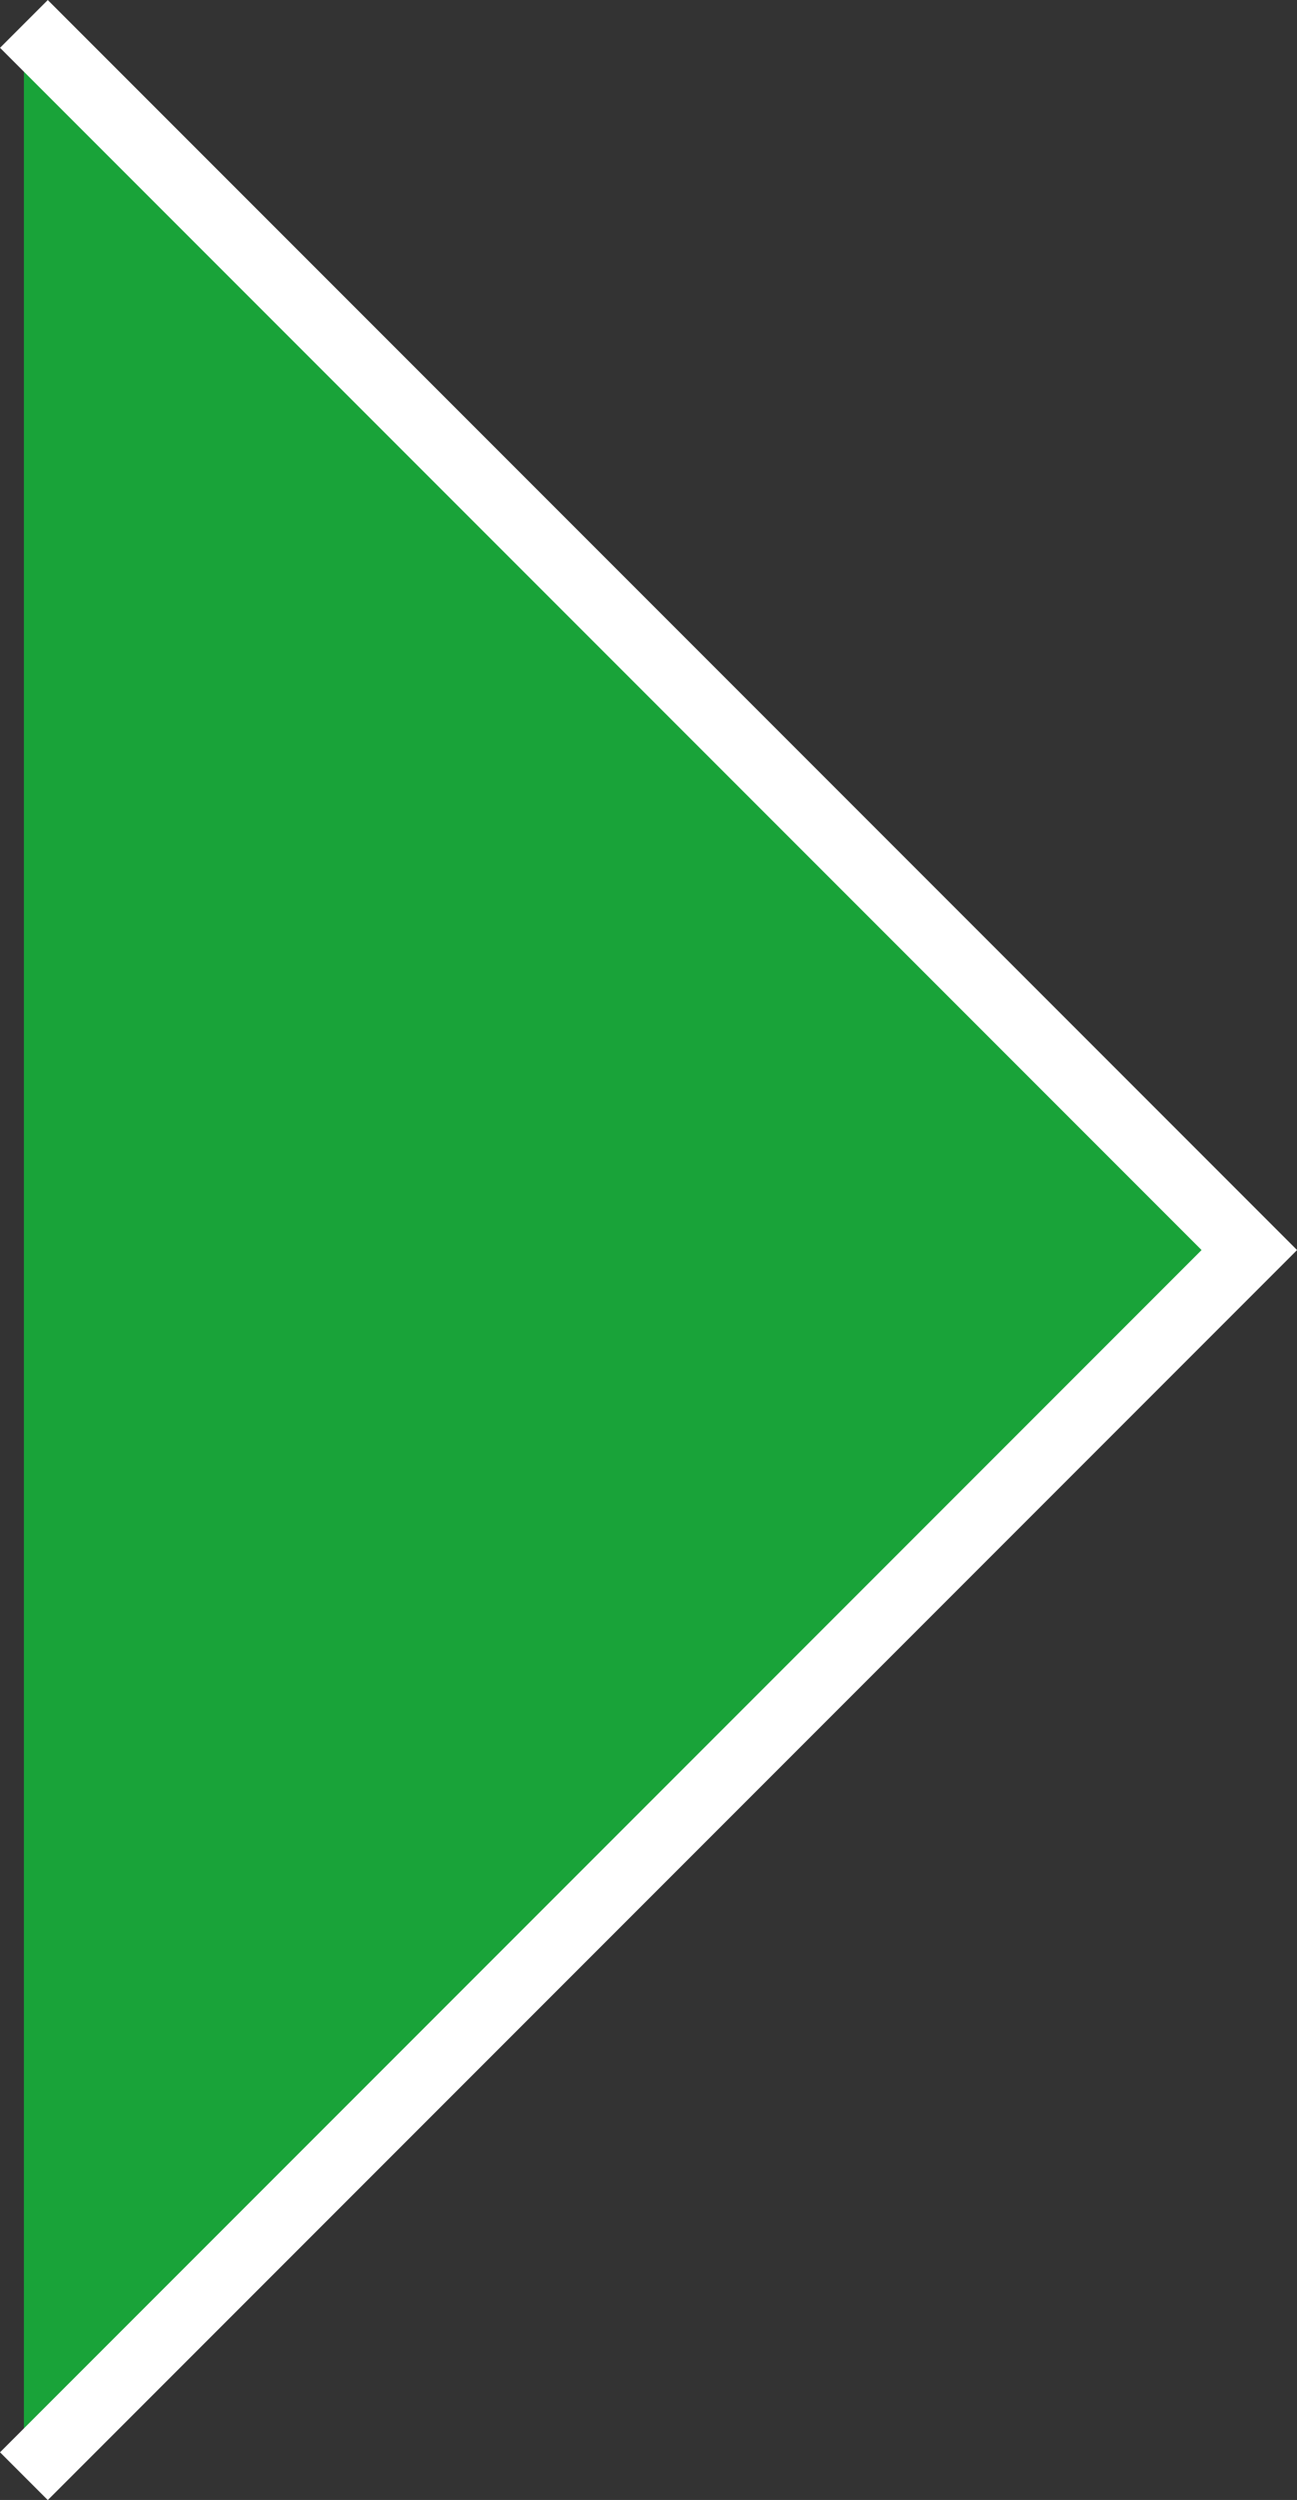 <svg xmlns="http://www.w3.org/2000/svg" width="19.206" height="36.998" viewBox="0 0 19.206 36.998">
  <rect x="0" y="0" width="19.206" height="36.998" fill="#333333" stroke="none"/>
  <path id="パス_36028" data-name="パス 36028" d="M-9113.5-3476l18.146,18.146-18.146,18.146" transform="translate(9113.854 3476.354)" fill="#19a339" stroke="#fff" stroke-width="1"/>
</svg>
